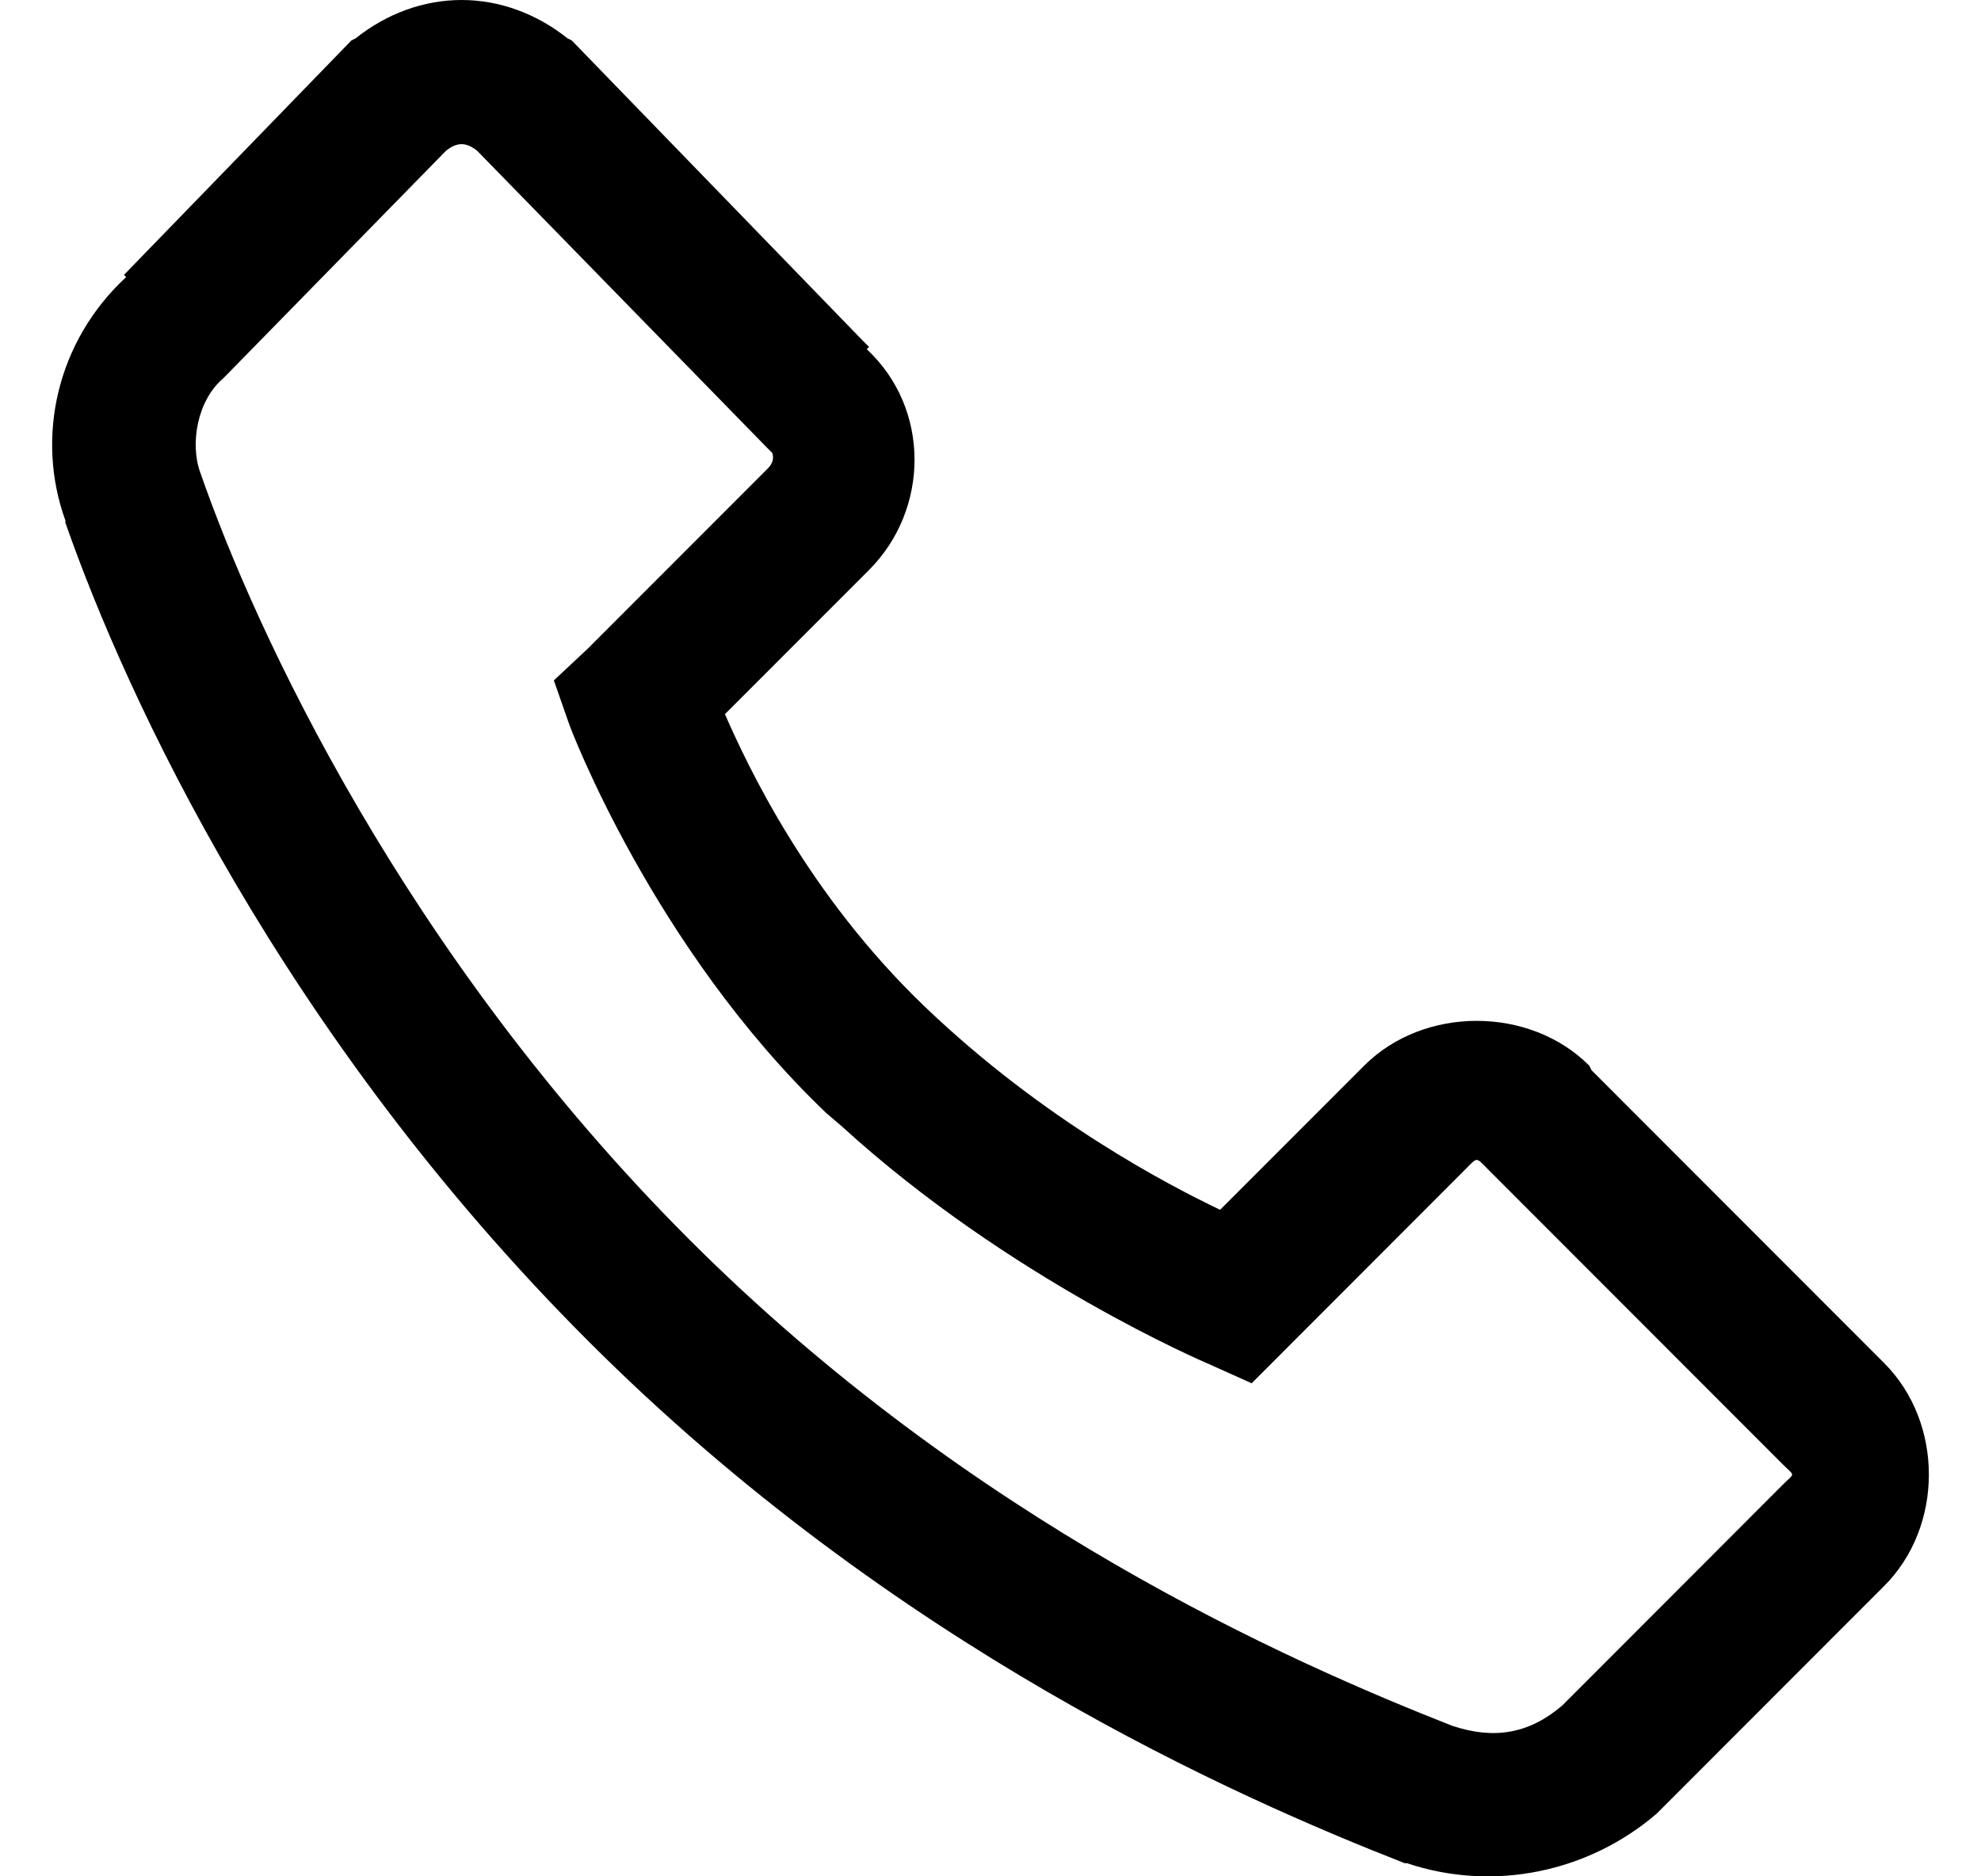 <?xml version="1.0" encoding="UTF-8"?>
<svg width="19px" height="18px" viewBox="0 0 19 18" version="1.1" xmlns="http://www.w3.org/2000/svg" xmlns:xlink="http://www.w3.org/1999/xlink">
    <!-- Generator: Sketch 58 (84663) - https://sketch.com -->
    <title>_Icons / 24px  / Home</title>
    <desc>Created with Sketch.</desc>
    <g id="Symbols" stroke="none" stroke-width="1" fill="none" fill-rule="evenodd">
        <g id="Custom/Desktop/Footer" transform="translate(-1022, -45)" fill="#000000">
            <g id="Footer">
                <g id="Stacked-Group" transform="translate(1024, 41)">
                    <g id="_Icons-/-24px--/-Call">
                        <g transform="translate(0, 1)">
                            <path d="M2.427,3 C2.065,3 1.709,3.13 1.412,3.367 L1.369,3.389 L1.348,3.411 L-0.811,5.637 L-0.79,5.658 C-1.456,6.274 -1.661,7.196 -1.373,7.993 C-1.37,7.998 -1.375,8.009 -1.373,8.014 C-0.787,9.692 0.711,12.931 3.636,15.859 C6.572,18.799 9.851,20.239 11.473,20.874 L11.494,20.874 C12.333,21.155 13.243,20.955 13.89,20.398 L16.071,18.215 C16.643,17.643 16.643,16.648 16.071,16.076 L13.264,13.266 L13.243,13.223 C12.671,12.65 11.656,12.65 11.084,13.223 L9.702,14.606 C9.203,14.366 8.013,13.75 6.874,12.661 C5.744,11.58 5.166,10.337 4.953,9.851 L6.335,8.468 C6.915,7.887 6.926,6.92 6.313,6.35 L6.335,6.328 L6.27,6.263 L3.506,3.411 L3.485,3.389 L3.442,3.367 C3.145,3.13 2.789,3 2.427,3 Z M2.427,4.383 C2.478,4.383 2.53,4.408 2.578,4.448 L5.341,7.279 L5.406,7.344 C5.401,7.339 5.447,7.412 5.363,7.495 L3.636,9.224 L3.312,9.527 L3.463,9.959 C3.463,9.959 4.257,12.085 5.924,13.677 L6.075,13.806 C7.681,15.273 9.573,16.076 9.573,16.076 L10.005,16.27 L12.055,14.217 C12.174,14.098 12.153,14.098 12.271,14.217 L15.099,17.048 C15.218,17.167 15.218,17.124 15.099,17.243 L12.984,19.361 C12.665,19.634 12.328,19.69 11.926,19.555 C10.361,18.939 7.32,17.602 4.607,14.887 C1.874,12.15 0.446,9.046 -0.077,7.539 C-0.182,7.258 -0.107,6.842 0.139,6.631 L0.182,6.588 L2.276,4.448 C2.324,4.408 2.376,4.383 2.427,4.383 Z" id="Iocn"></path>
                        </g>
                    </g>
                </g>
            </g>
        </g>
    </g>
</svg>